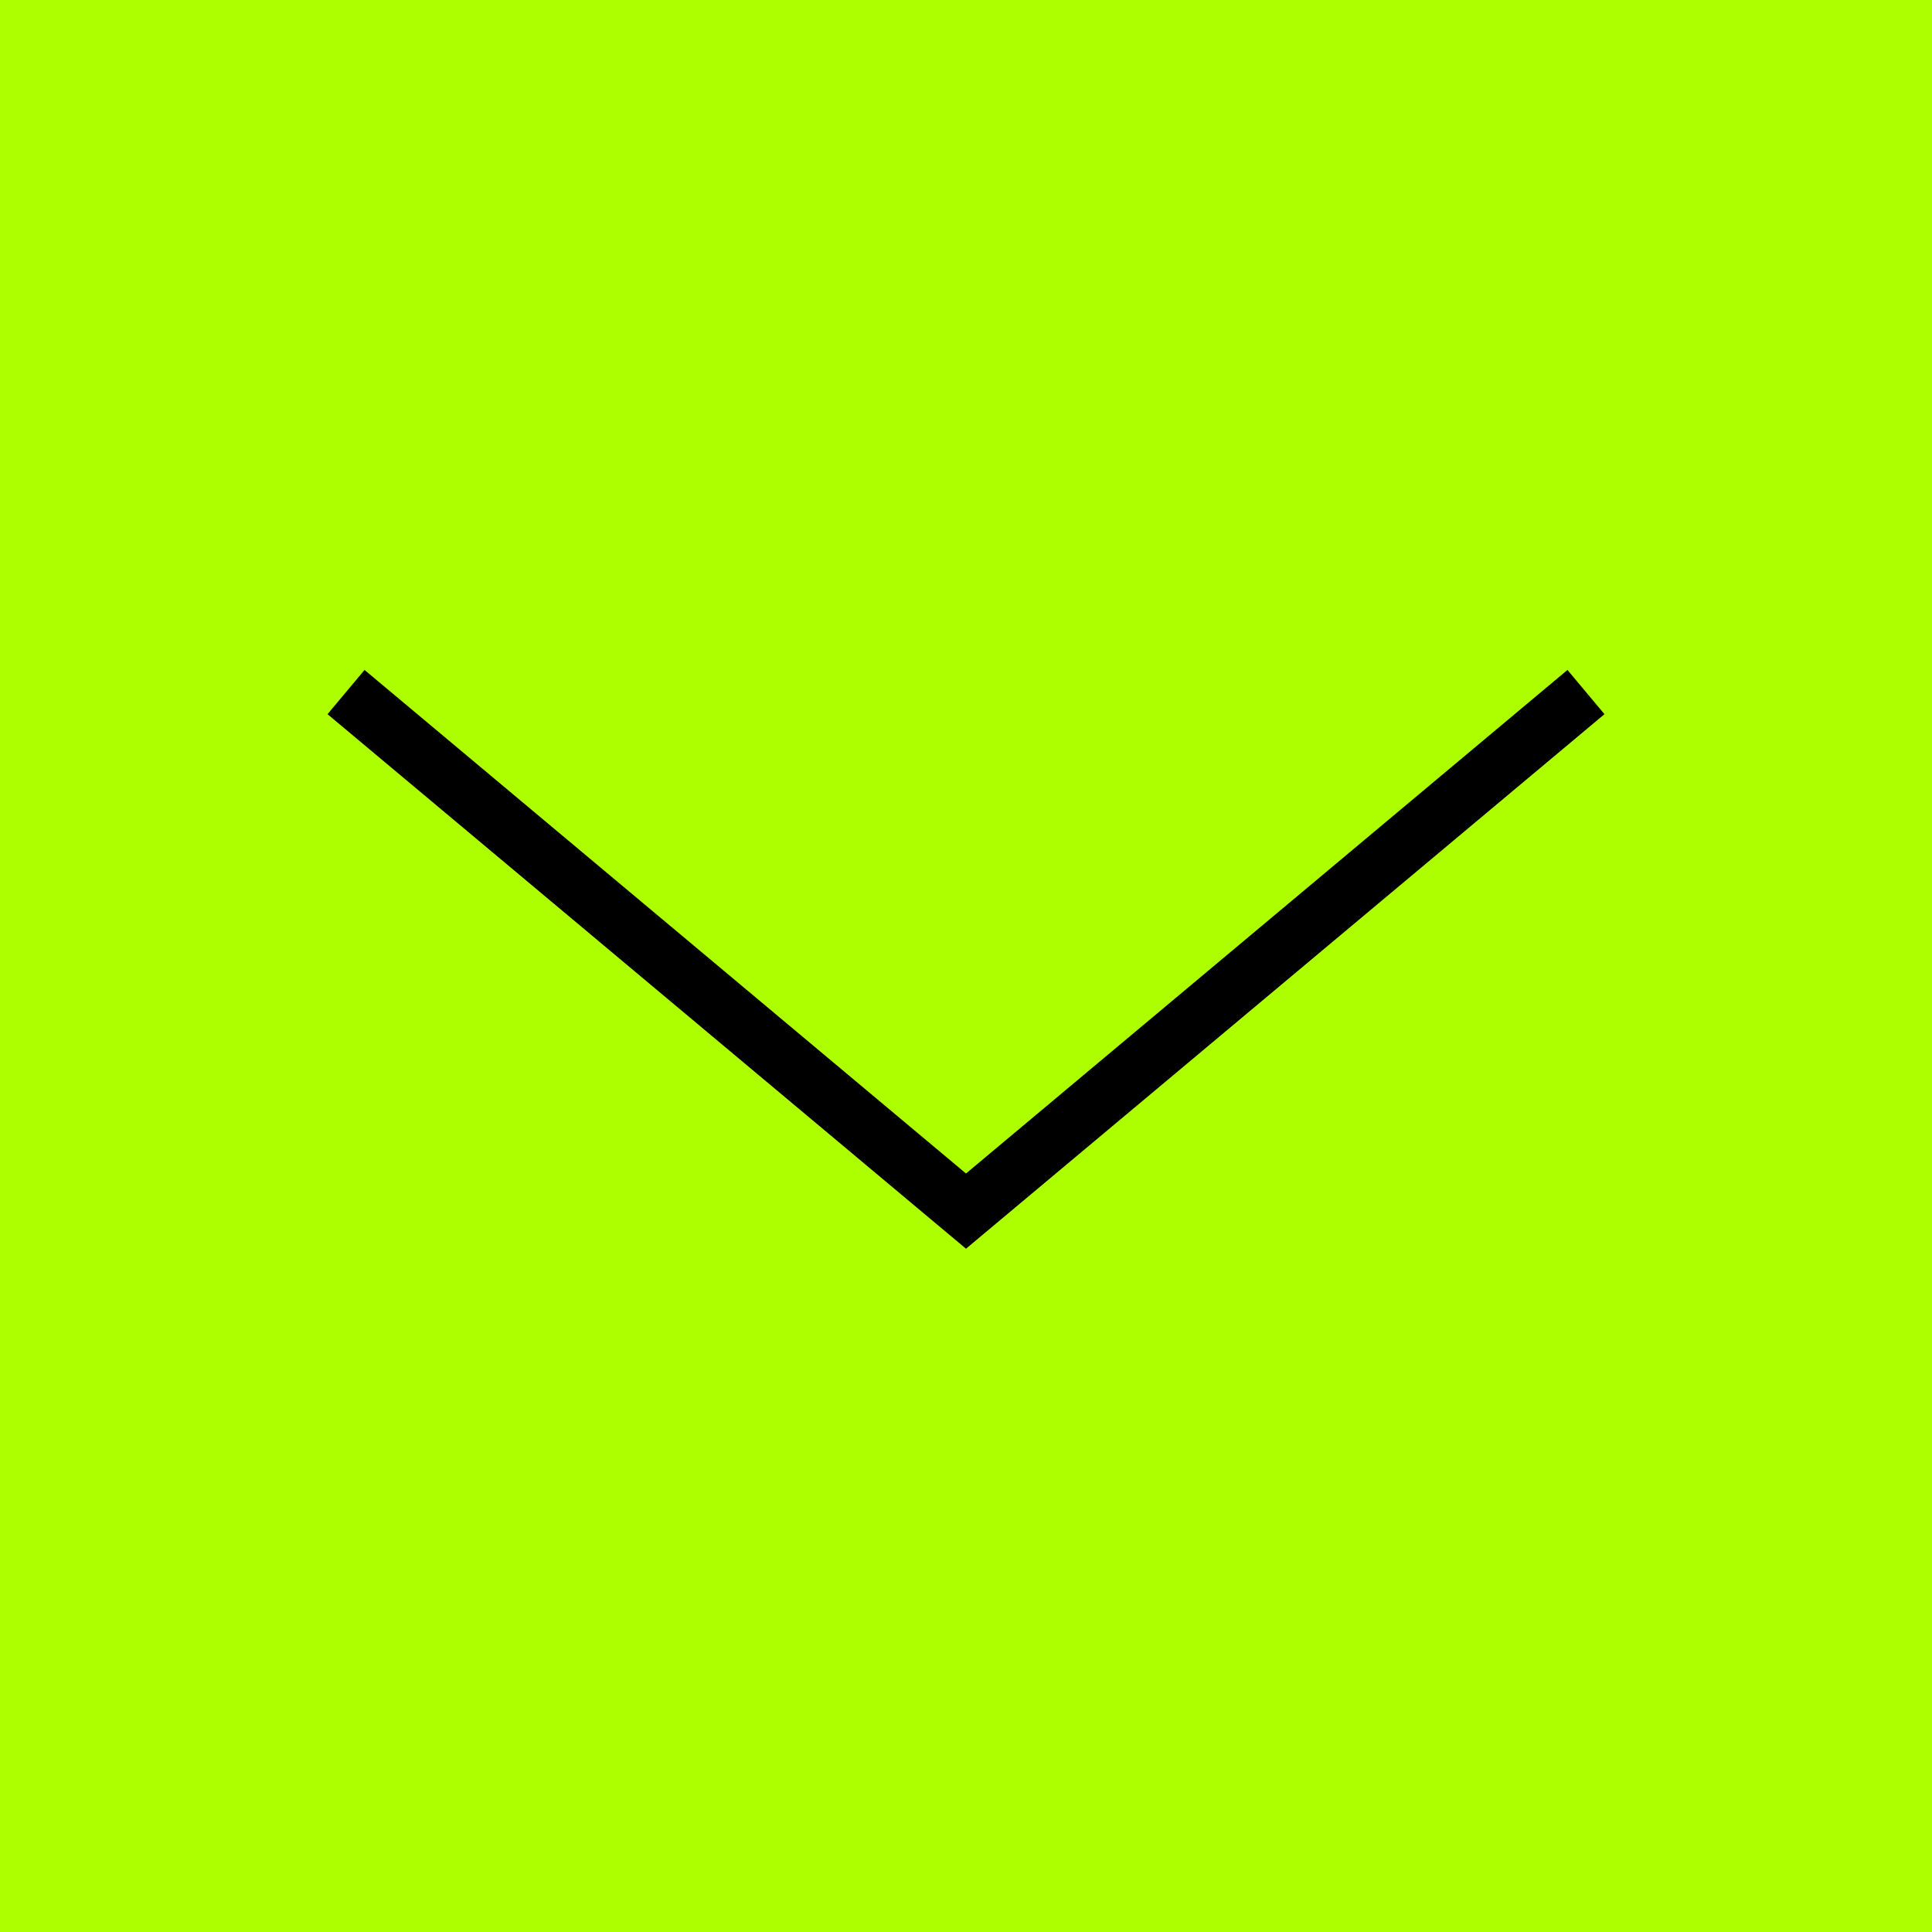 <?xml version="1.0" encoding="UTF-8"?> <svg xmlns="http://www.w3.org/2000/svg" width="67" height="67" viewBox="0 0 67 67" fill="none"> <rect width="67" height="67" fill="#ADFF00"></rect> <path d="M12 24L33.5 42L55 24" stroke="black" stroke-width="2"></path> </svg> 